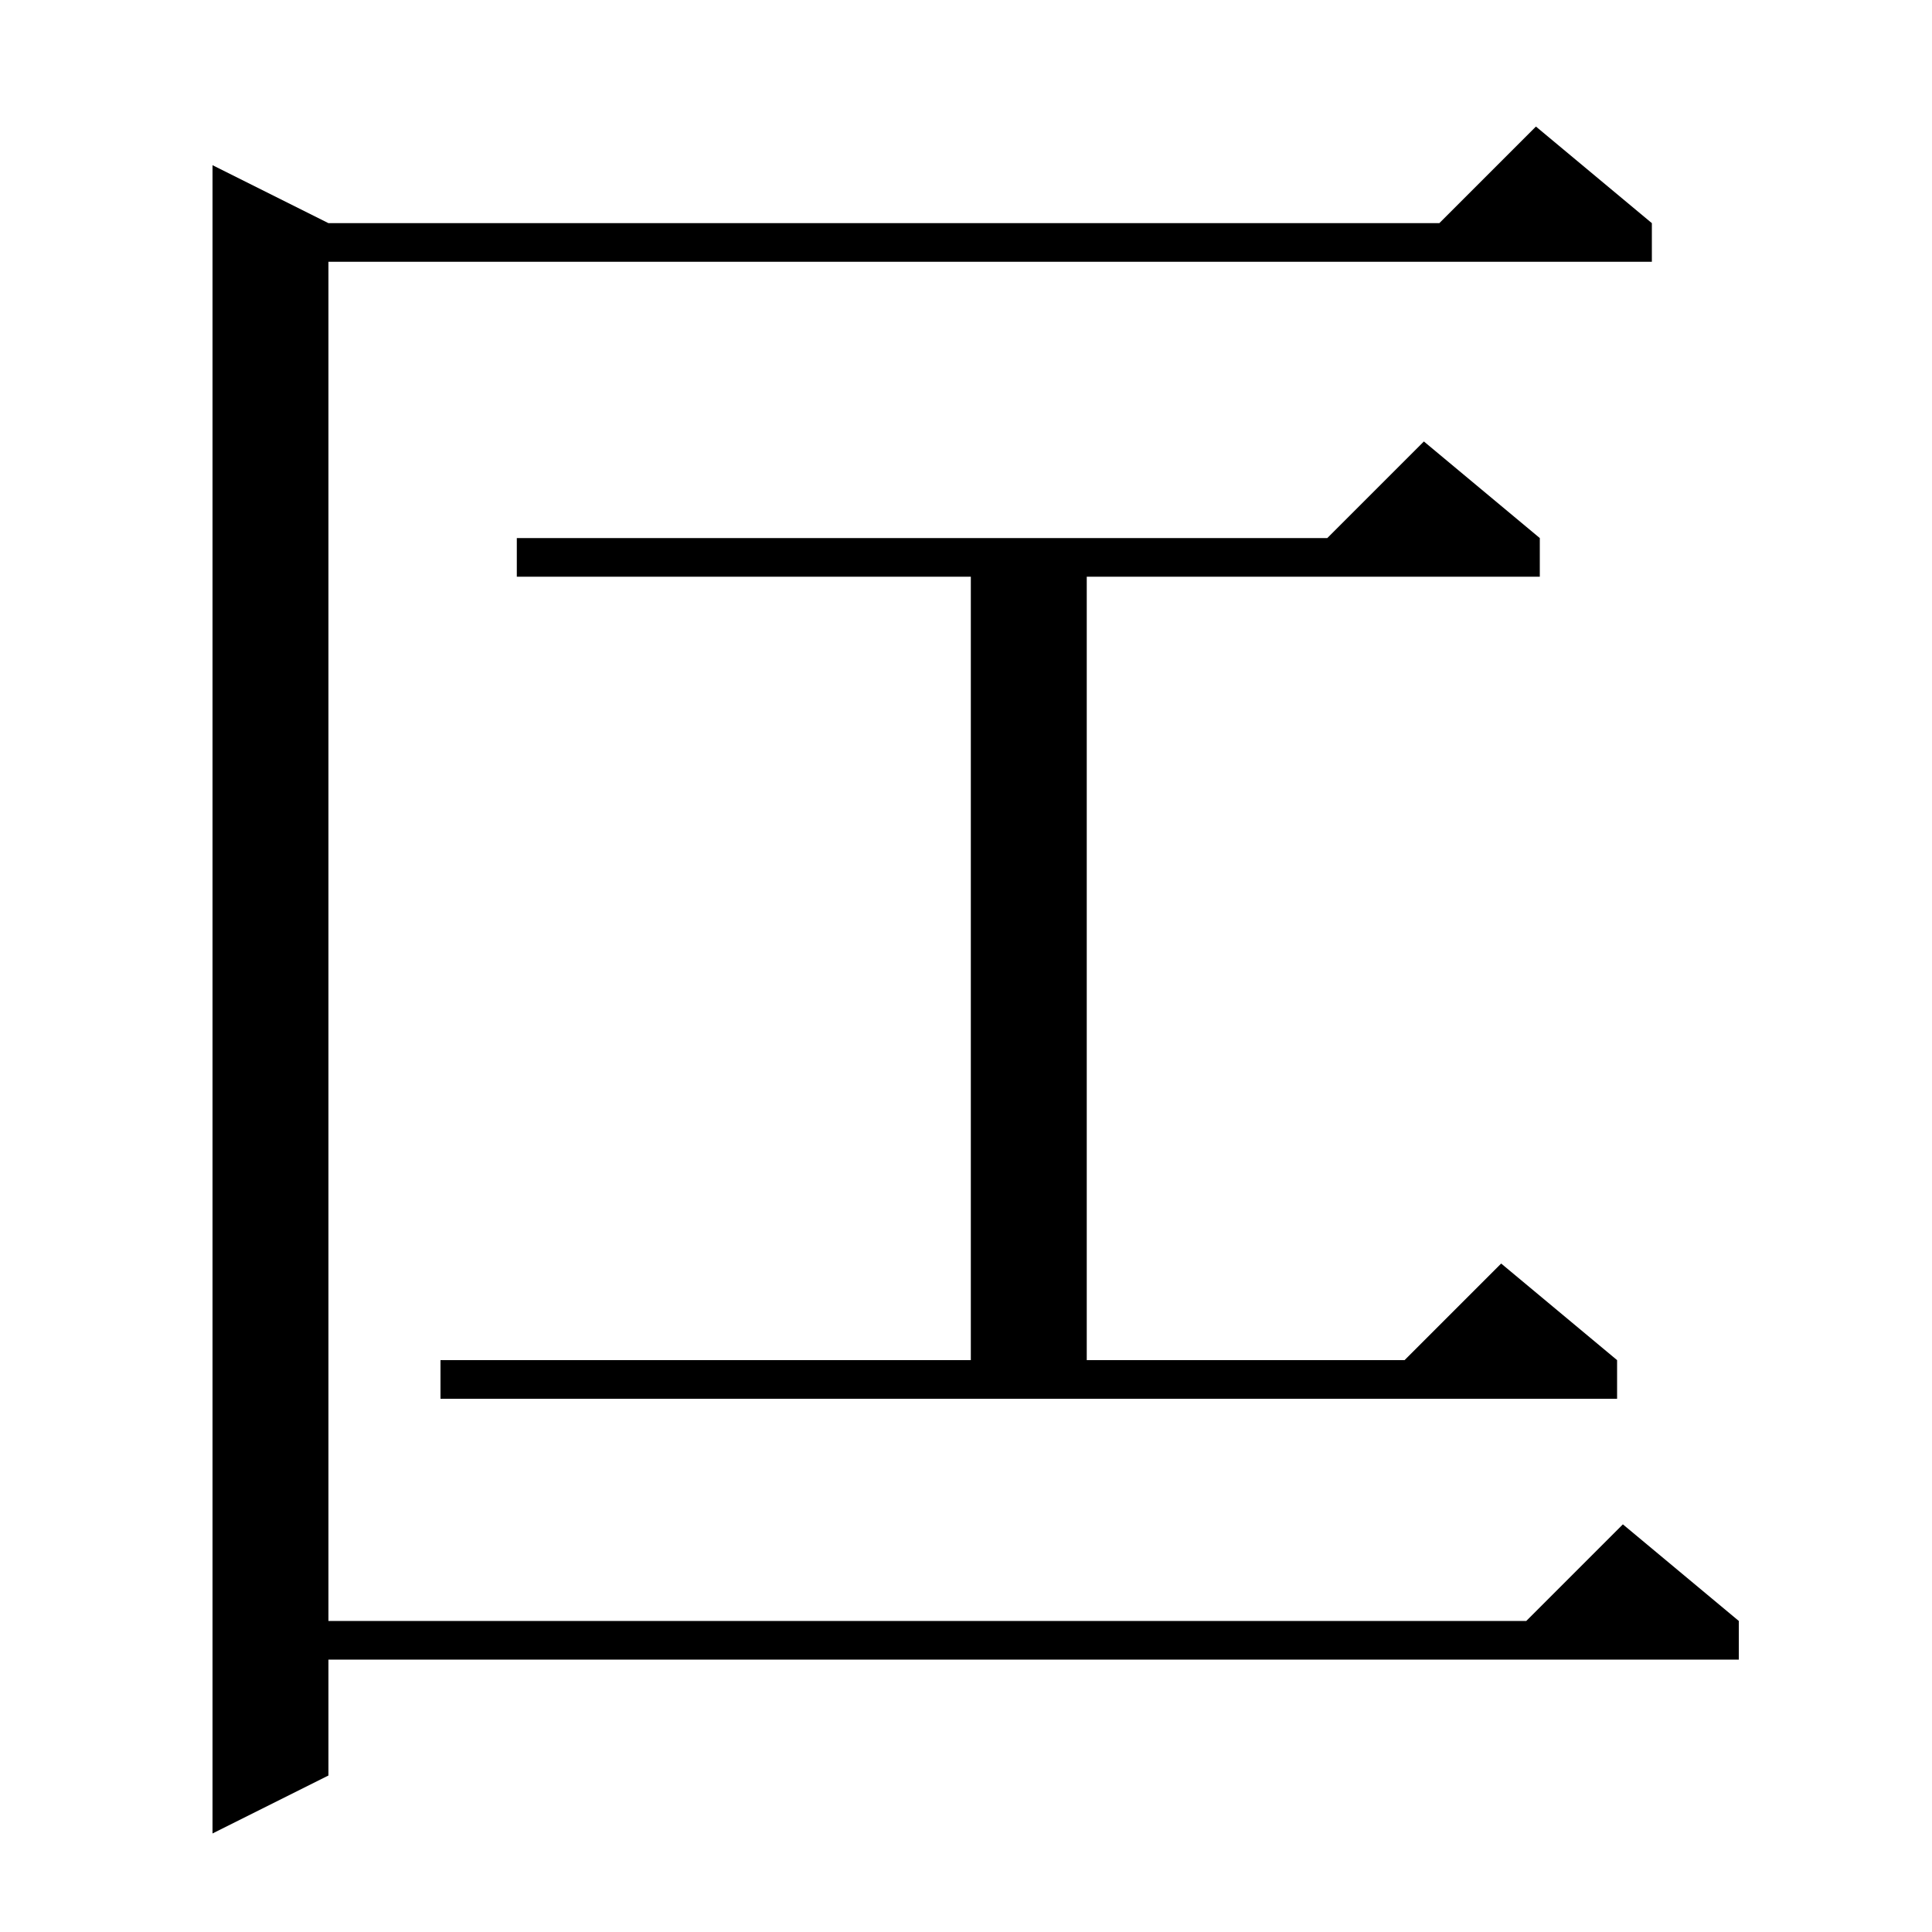 <svg xmlns="http://www.w3.org/2000/svg" xmlns:xlink="http://www.w3.org/1999/xlink" version="1.1" baseProfile="full" viewBox="0 0 200 200" width="200" height="200">
<g fill="black">
<path d="M 171.0 23.1 L 171.0 27.1 L 34.0 27.1 L 34.0 167.8 L 158.0 167.8 L 168.0 157.8 L 180.0 167.8 L 180.0 171.8 L 34.0 171.8 L 34.0 183.8 L 22.0 189.8 L 22.0 17.1 L 34.0 23.1 L 149.0 23.1 L 159.0 13.1 Z M 45.6 140.8 L 100.5 140.8 L 100.5 59.7 L 53.5 59.7 L 53.5 55.7 L 137.4 55.7 L 147.4 45.7 L 159.4 55.7 L 159.4 59.7 L 112.5 59.7 L 112.5 140.8 L 145.4 140.8 L 155.4 130.8 L 167.4 140.8 L 167.4 144.8 L 45.6 144.8 Z " />
</g>
</svg>
